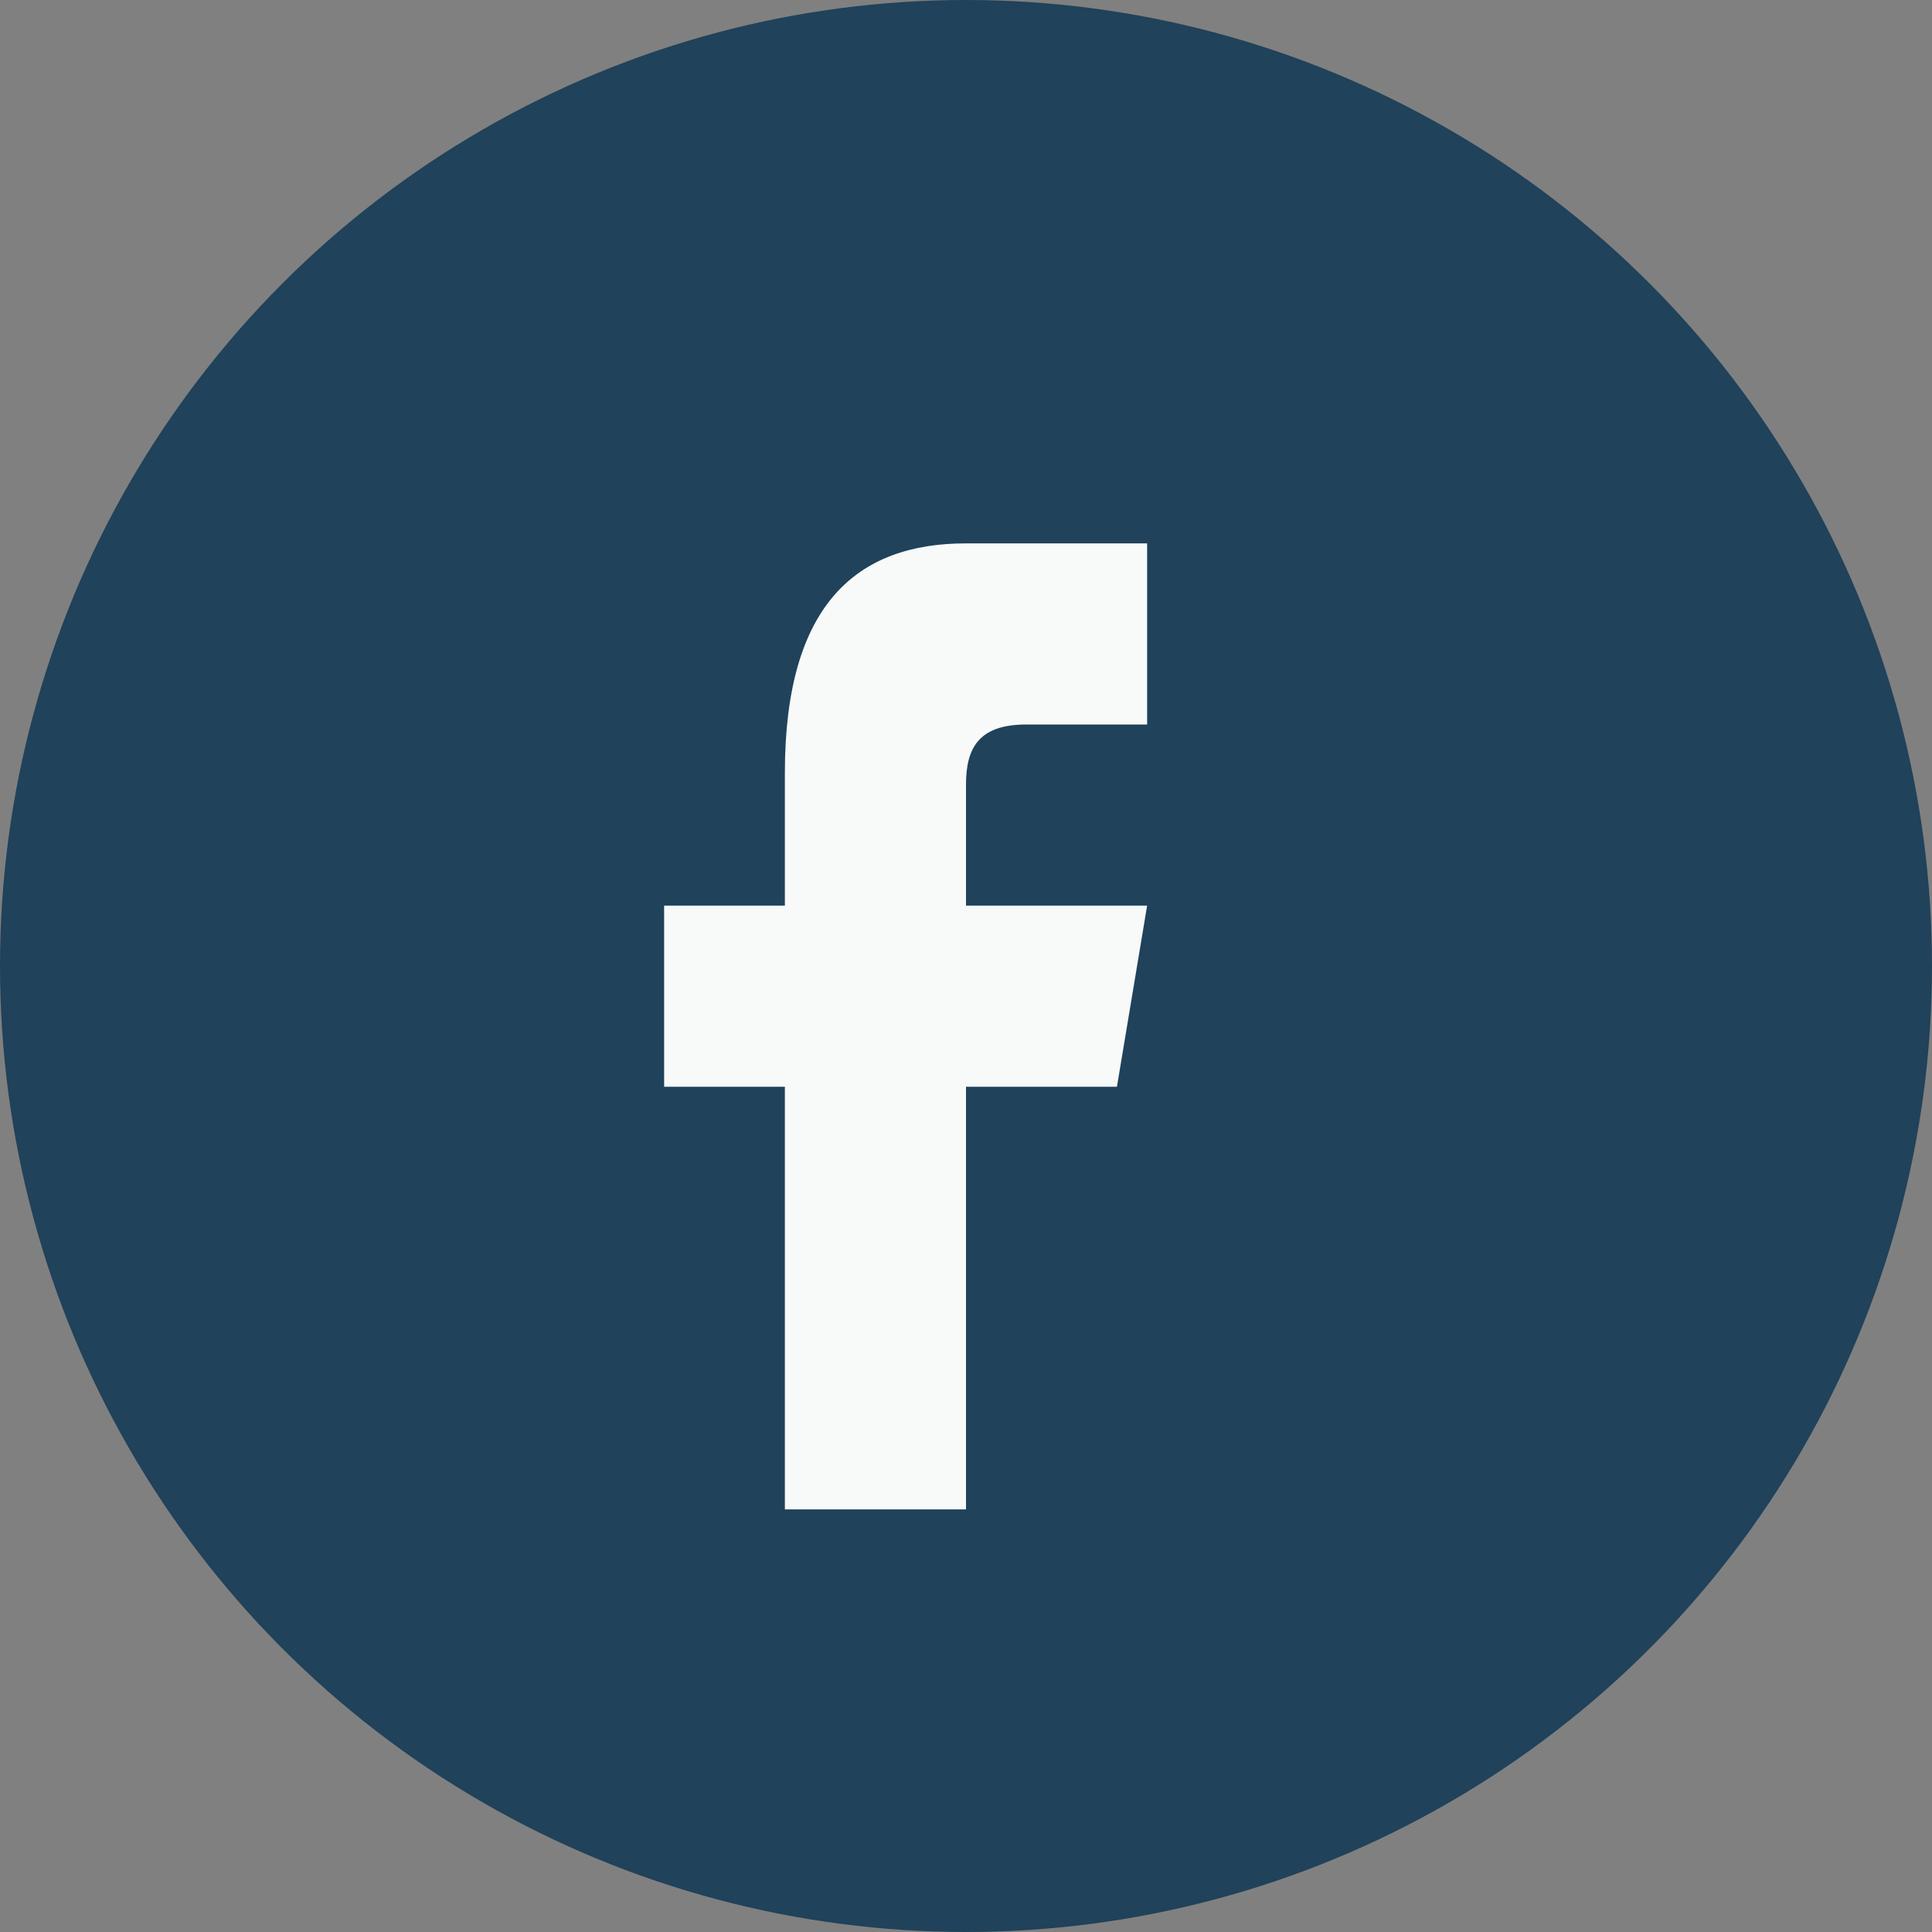 <?xml version="1.0" encoding="UTF-8"?>
<svg xmlns="http://www.w3.org/2000/svg" width="32" height="32" viewBox="0 0 32 32"><rect x="0" y="0" width="32" height="32" fill="#808080" stroke="none"/><circle cx="16" cy="16" r="16" fill="#20425A"/><path d="M19 12h-2c-.8 0-1 .4-1 1v2h3l-.5 3H16v7h-3v-7h-2v-3h2v-2.2C13 10 14.2 9 16 9h3v3z" fill="#F8F9F9"/></svg>